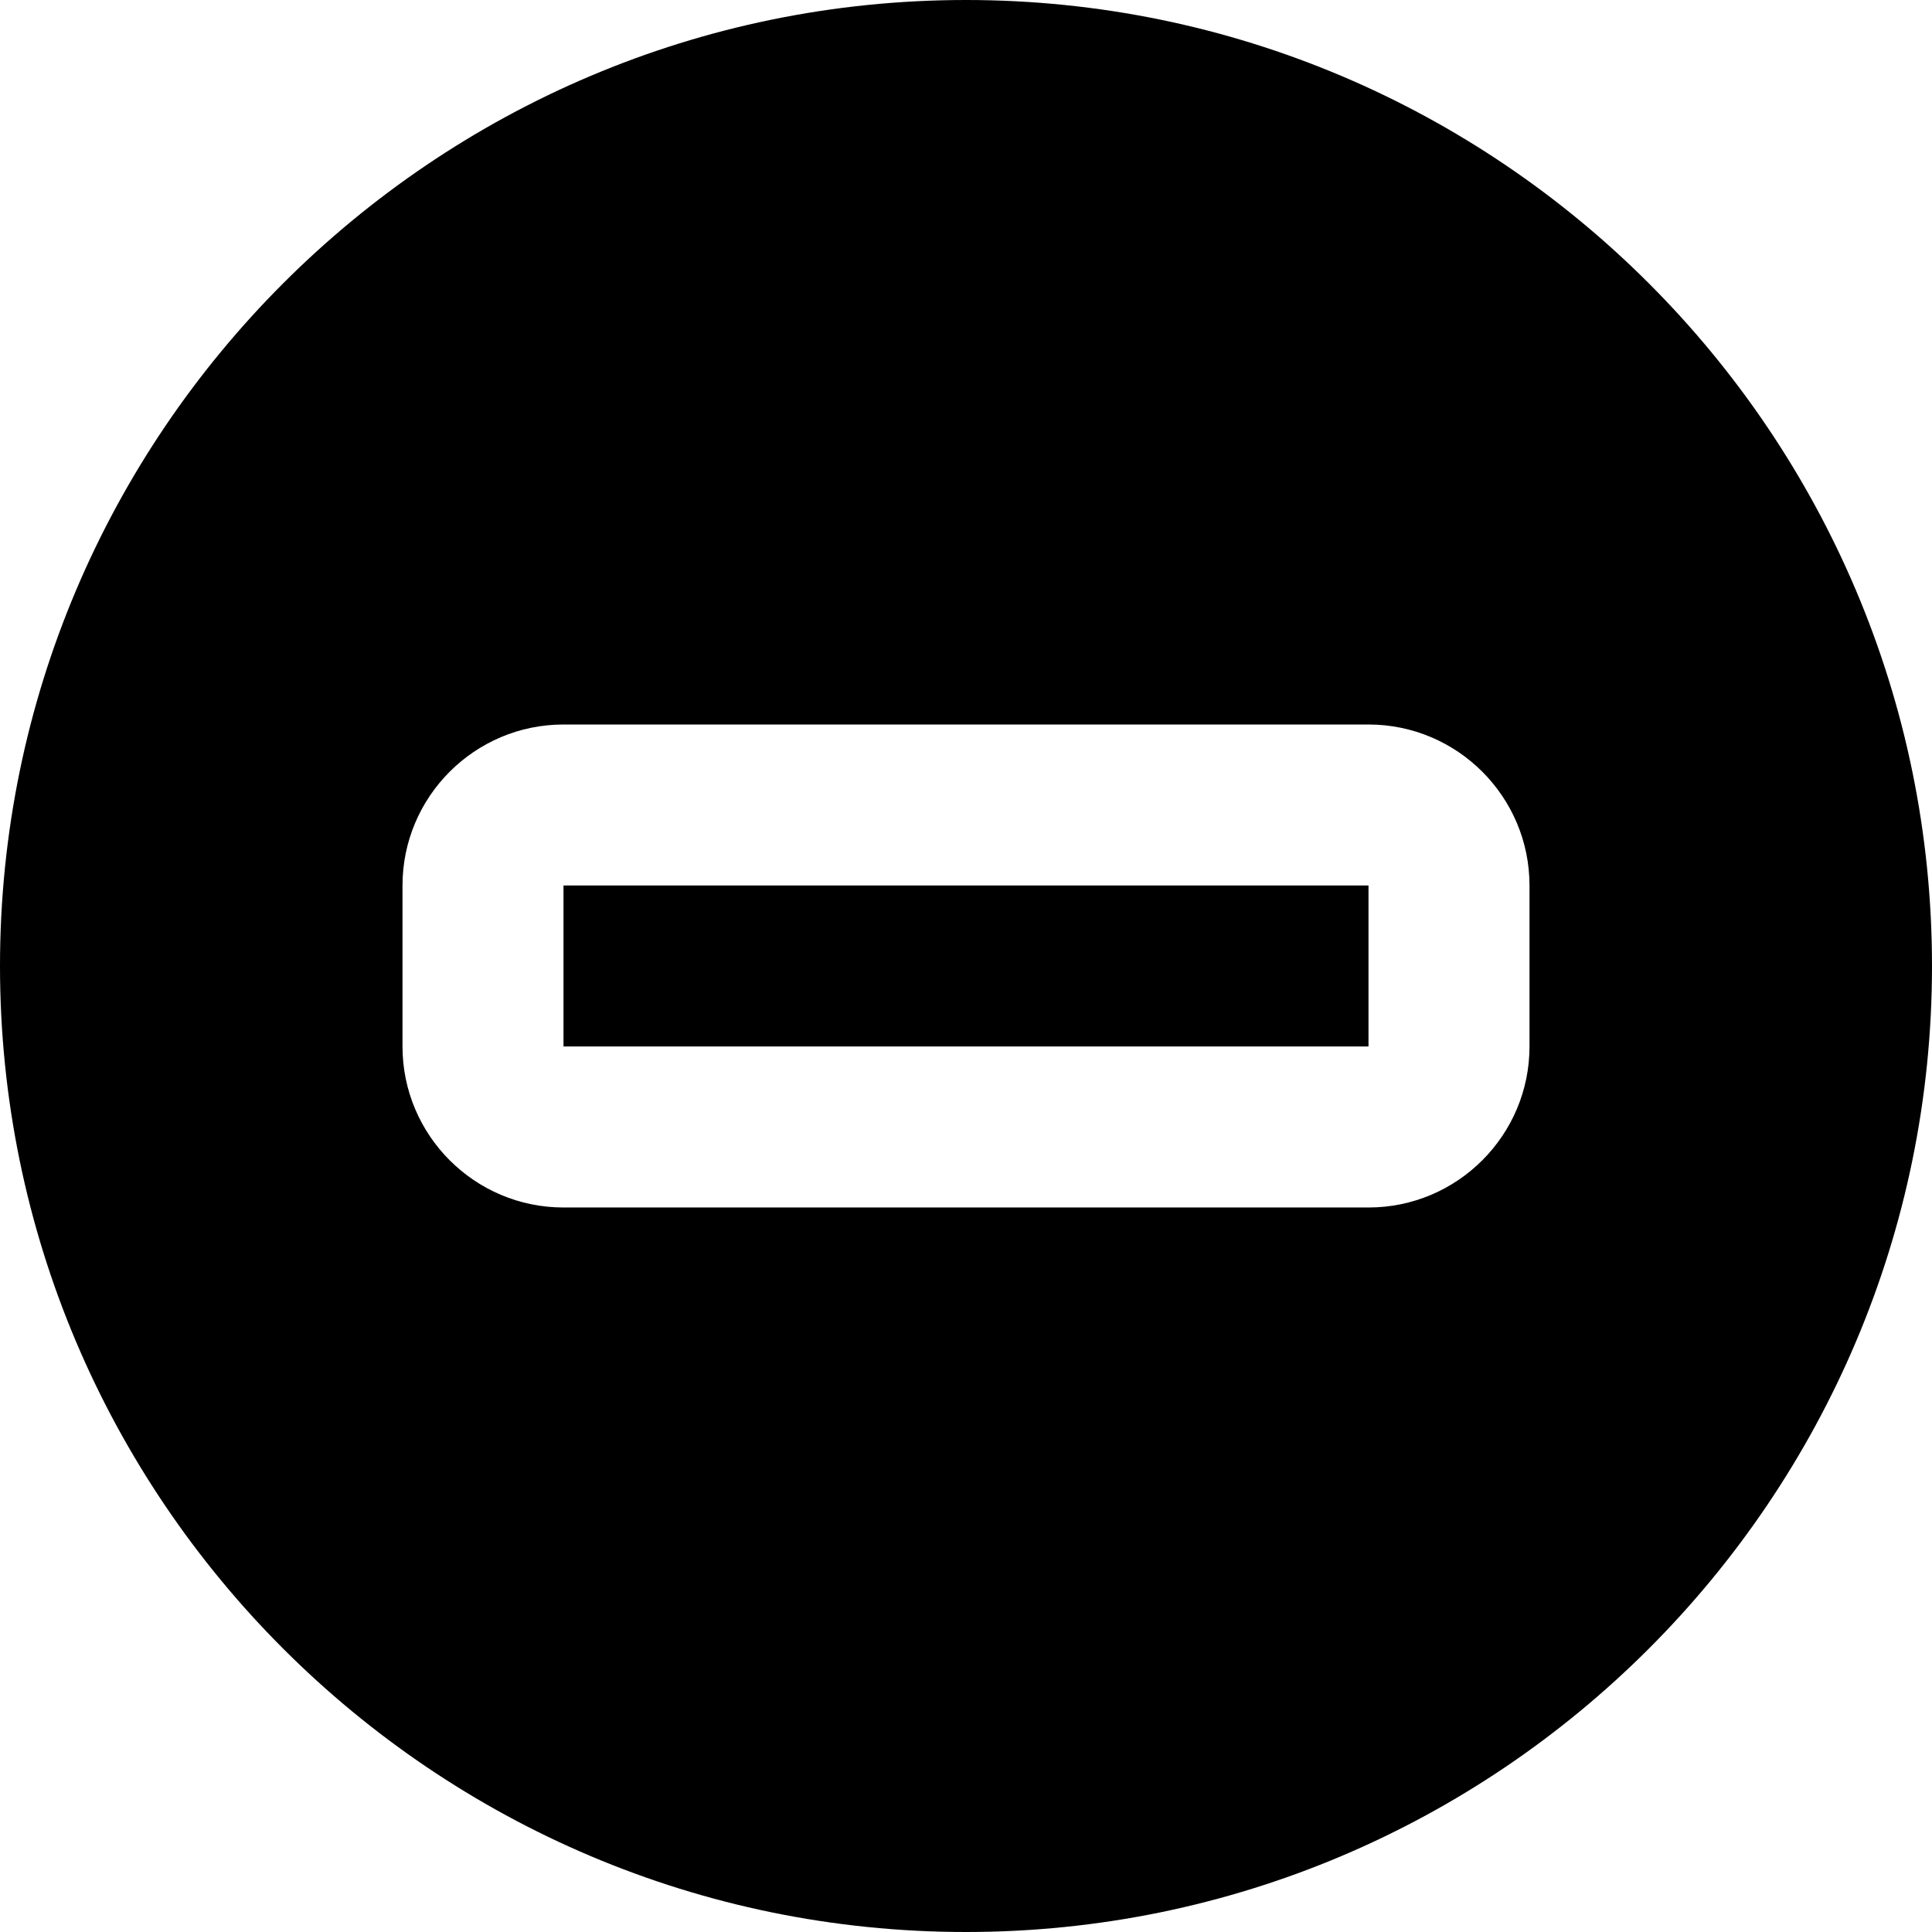 <?xml version="1.0" encoding="UTF-8"?>
<svg xmlns="http://www.w3.org/2000/svg" id="Layer_1" data-name="Layer 1" viewBox="0 0 24 24">
  <path d="m17,11v2s-10,0-10,0v-2h10Zm7,1c0,6.617-5.383,12-12,12S0,18.617,0,12,5.383,0,12,0s12,5.383,12,12Zm-5-1c0-1.103-.897-2-2-2H7c-1.103,0-2,.897-2,2v2c0,1.103.897,2,2,2h10c1.103,0,2-.897,2-2v-2Z"/>
</svg>
